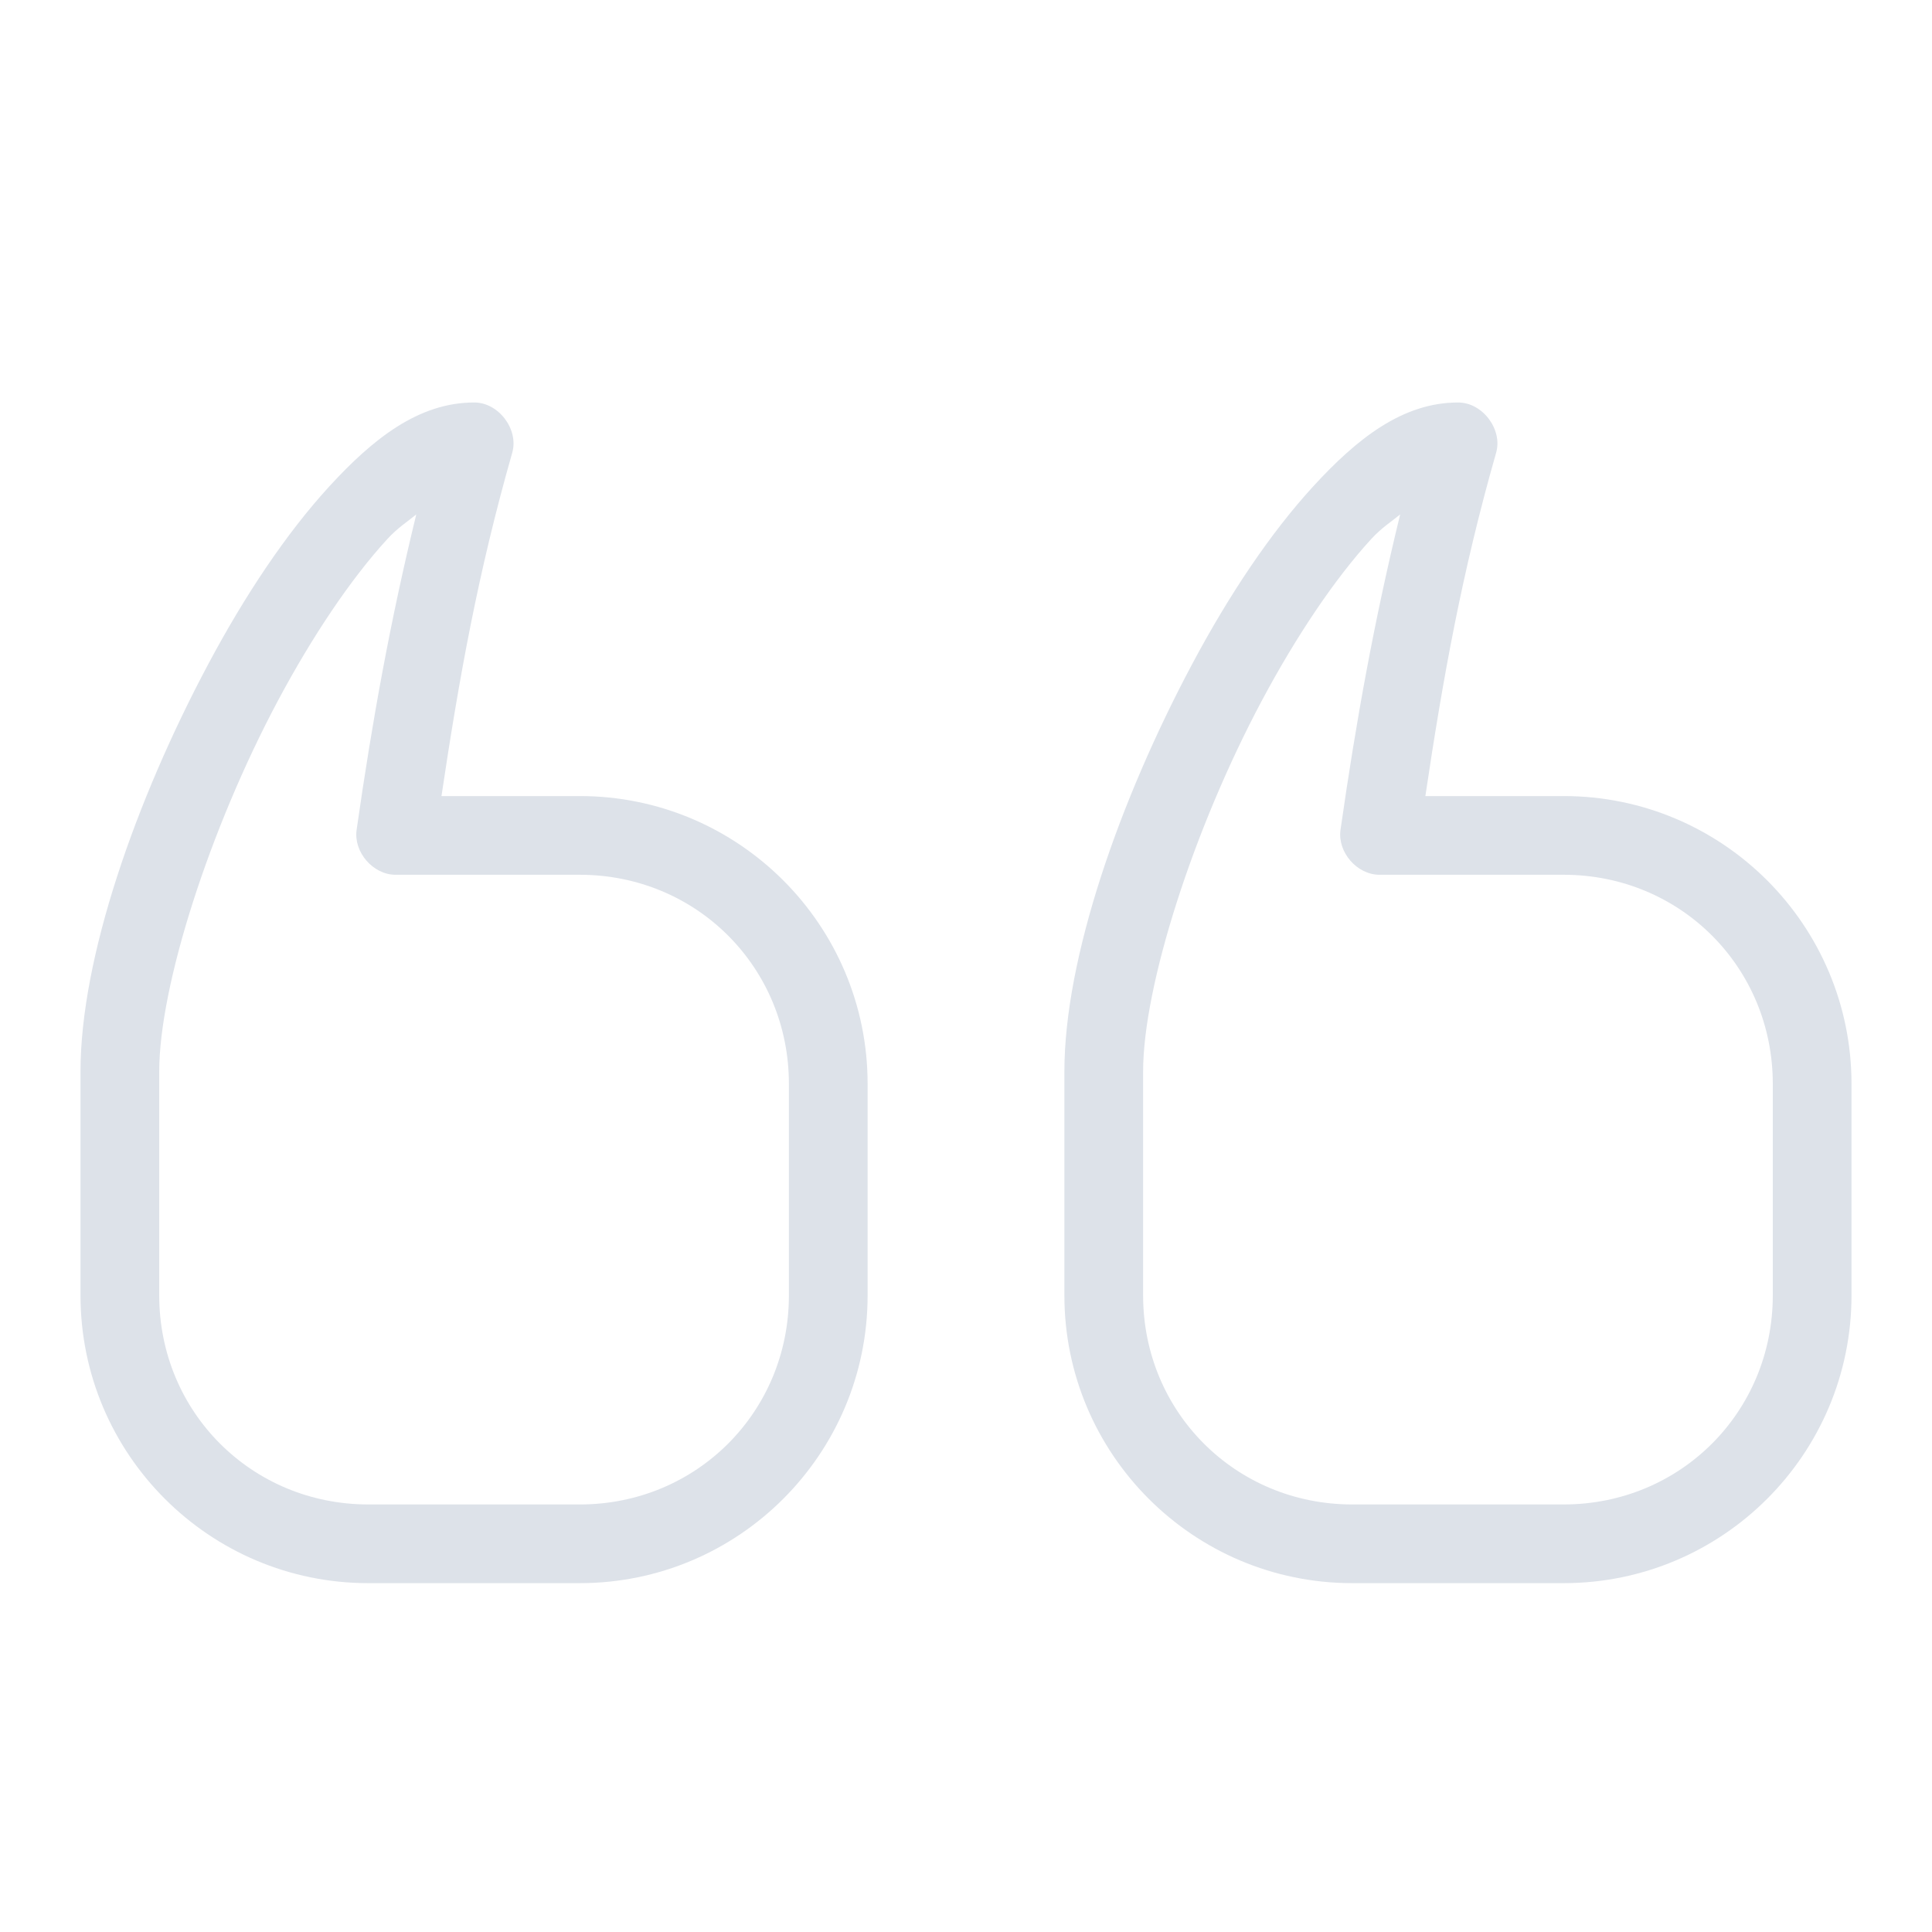 <?xml version="1.0" encoding="UTF-8"?> <svg xmlns="http://www.w3.org/2000/svg" width="150" height="150" viewBox="0 0 150 150" fill="none"> <path d="M121.407 122.915C133.737 122.915 143.75 112.902 143.75 100.572L143.75 84.149C143.75 71.819 133.737 61.806 121.407 61.806L110.665 61.806C112.024 52.685 113.499 44.461 116.155 35.166C116.689 33.342 115.095 31.233 113.194 31.25C108.884 31.25 105.337 34.08 101.975 37.743C98.613 41.407 95.399 46.232 92.569 51.541C86.908 62.162 82.639 74.39 82.639 83.193L82.639 100.571C82.639 112.901 92.652 122.915 104.982 122.915L121.407 122.915ZM45.018 122.915C57.348 122.915 67.361 112.902 67.361 100.572L67.361 84.149C67.361 71.819 57.348 61.806 45.018 61.806L34.276 61.806C35.636 52.685 37.111 44.461 39.766 35.166C40.3 33.342 38.706 31.233 36.806 31.25C32.495 31.25 28.948 34.08 25.586 37.743C22.224 41.407 19.011 46.232 16.18 51.541C10.519 62.162 6.25 74.39 6.25 83.193L6.25 100.571C6.25 112.901 16.263 122.915 28.593 122.915L45.018 122.915ZM121.407 116.805L104.983 116.805C95.928 116.805 88.751 109.627 88.751 100.572L88.751 83.194C88.751 76.549 92.655 64.367 97.965 54.406C100.62 49.425 103.627 44.94 106.463 41.85C107.265 40.978 107.963 40.549 108.708 39.941C106.703 48.156 105.291 55.927 104.076 64.432C103.832 66.152 105.347 67.907 107.084 67.917L121.406 67.917C130.462 67.916 137.639 75.094 137.639 84.149L137.639 100.572C137.639 109.627 130.461 116.805 121.406 116.805L121.407 116.805ZM45.018 116.805L28.595 116.805C19.54 116.805 12.362 109.627 12.362 100.572L12.362 83.194C12.362 76.549 16.267 64.367 21.576 54.406C24.232 49.425 27.238 44.94 30.075 41.85C30.876 40.978 31.574 40.549 32.319 39.941C30.314 48.156 28.902 55.927 27.687 64.432C27.443 66.152 28.958 67.907 30.695 67.917L45.017 67.917C54.073 67.917 61.25 75.095 61.25 84.15L61.25 100.573C61.25 109.628 54.073 116.806 45.017 116.806L45.018 116.805Z" fill="#DDE2E9"></path> </svg> 